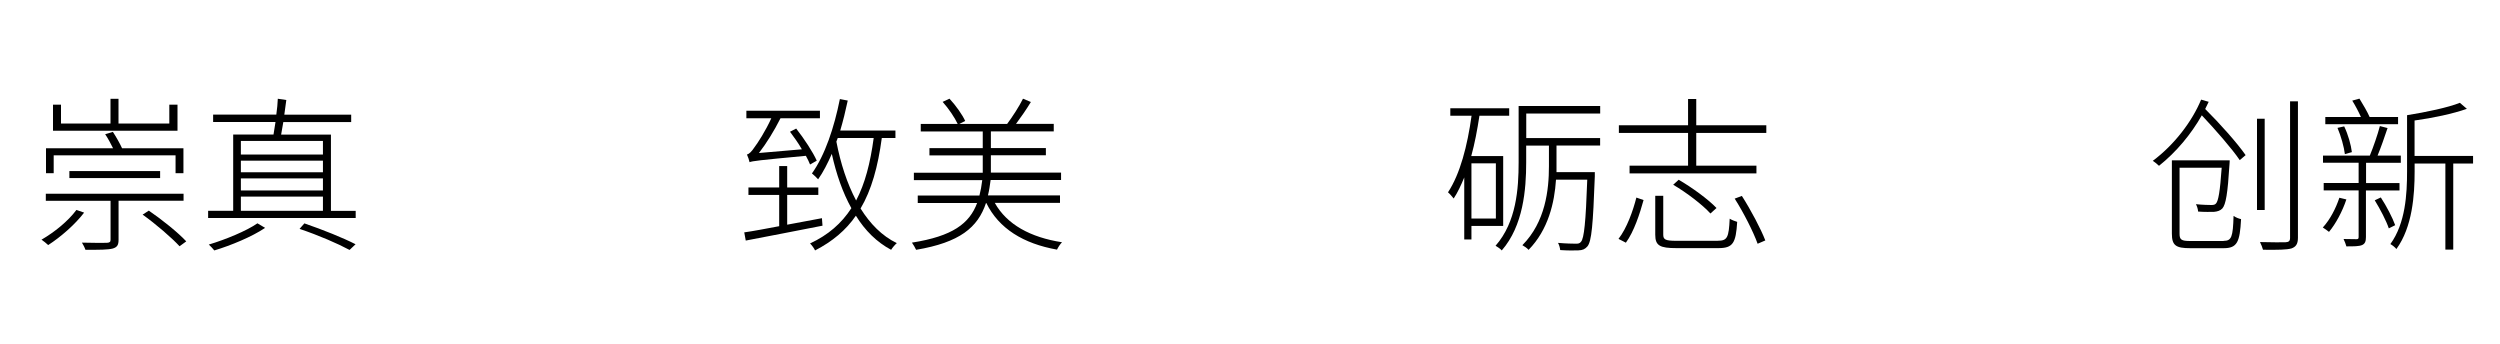 <?xml version="1.0" encoding="utf-8"?>
<!-- Generator: Adobe Illustrator 24.0.1, SVG Export Plug-In . SVG Version: 6.00 Build 0)  -->
<svg version="1.1" id="图层_1" xmlns="http://www.w3.org/2000/svg" xmlns:xlink="http://www.w3.org/1999/xlink" x="0px" y="0px"
	 viewBox="0 0 400 55" style="enable-background:new 0 0 400 55;" xml:space="preserve">
<g>
	<path d="M13.46,34.02c-1.5,1.95-3.77,3.91-5.75,5.19c-0.24-0.24-0.78-0.67-1.07-0.86c2.06-1.2,4.23-2.94,5.59-4.76L13.46,34.02z
		 M18.97,32.13v6.21c0,0.86-0.21,1.2-0.91,1.42c-0.78,0.21-2.11,0.21-4.39,0.21c-0.11-0.35-0.35-0.8-0.56-1.15
		c1.98,0.05,3.56,0.05,3.99,0.03c0.48-0.03,0.59-0.16,0.59-0.51v-6.21H7.33V31h22.04v1.12H18.97z M8.59,27.71H7.36v-3.99h10.73
		c-0.35-0.72-0.83-1.6-1.26-2.25l1.23-0.37c0.51,0.78,1.12,1.85,1.47,2.62h9.82v3.99h-1.26v-2.86H8.59V27.71z M28.41,20.92H8.48
		v-4.17h1.28v3.02h7.92v-3.96h1.28v3.96h8.13v-3.02h1.31V20.92z M11.1,28.49v-1.12h14.52v1.12H11.1z M23.81,33.7
		c2.11,1.44,4.71,3.53,5.99,4.92l-1.07,0.78c-1.26-1.36-3.8-3.56-5.91-5.06L23.81,33.7z"/>
	<path d="M56.91,33.73v1.15H33.3v-1.15h4.01v-12.2h6.45c0.11-0.59,0.21-1.26,0.32-2.01H34.1v-1.18h10.11
		c0.13-0.91,0.21-1.82,0.24-2.54L45.81,16l-0.32,2.35h10.7v1.18H45.33c-0.13,0.72-0.24,1.39-0.35,2.01h7.97v12.2H56.91z
		 M42.42,36.46c-2.11,1.42-5.48,2.81-8.13,3.61c-0.21-0.27-0.62-0.7-0.88-0.94c2.67-0.8,6.05-2.19,7.78-3.4L42.42,36.46z
		 M38.54,22.55v2.17h13.13v-2.17H38.54z M51.67,25.71H38.54v1.85h13.13V25.71z M38.54,28.54v1.93h13.13v-1.93H38.54z M38.54,33.73
		h13.13v-2.27H38.54V33.73z M48.7,35.74c3.02,1.04,6.23,2.33,8.19,3.34l-0.96,0.91c-1.9-1.02-4.92-2.33-8-3.37L48.7,35.74z"/>
	<path d="M131.6,36.11c-4.44,0.88-9.07,1.76-12.28,2.38l-0.24-1.31c1.5-0.21,3.45-0.59,5.59-0.99v-5h-4.92v-1.2h4.92v-3.42h1.28
		v3.42h4.98v1.2h-4.98v4.76l5.56-1.04L131.6,36.11z M119.51,24.72c0.37-0.08,0.78-0.51,1.2-1.15c0.46-0.59,1.77-2.59,2.7-4.65h-3.99
		v-1.2h11.77v1.2h-6.31c-1.04,2.06-2.25,4.01-3.45,5.56l6.87-0.59c-0.56-0.99-1.28-1.98-1.9-2.81l0.99-0.51
		c1.28,1.63,2.7,3.8,3.29,5.14l-1.07,0.61c-0.16-0.4-0.4-0.91-0.67-1.39c-7.68,0.72-8.53,0.83-9.01,1.02
		C119.88,25.68,119.67,25.04,119.51,24.72z M141.09,22.07c-0.62,4.63-1.66,8.35-3.4,11.29c1.52,2.43,3.42,4.39,5.8,5.54
		c-0.29,0.24-0.72,0.75-0.91,1.07c-2.3-1.23-4.17-3.08-5.64-5.46c-1.6,2.33-3.75,4.12-6.53,5.56c-0.13-0.32-0.54-0.86-0.8-1.12
		c2.92-1.36,5.03-3.21,6.61-5.64c-1.39-2.51-2.41-5.43-3.13-8.69c-0.67,1.52-1.36,2.89-2.19,4.07c-0.21-0.24-0.7-0.72-0.99-0.94
		c2.09-2.92,3.56-7.36,4.47-11.9l1.26,0.24c-0.35,1.66-0.75,3.26-1.2,4.79h8.83v1.2H141.09z M133.82,22.66
		c0.67,3.48,1.71,6.69,3.16,9.42c1.42-2.7,2.27-5.99,2.81-10h-5.75L133.82,22.66z"/>
	<path d="M159.17,32.47c1.93,3.45,5.7,5.51,10.75,6.29c-0.29,0.29-0.64,0.83-0.8,1.18c-5.38-0.96-9.31-3.37-11.31-7.46h-0.05
		c-1.31,3.93-4.2,6.31-11.18,7.49c-0.13-0.29-0.46-0.86-0.67-1.15c6.5-1.02,9.2-3.05,10.43-6.34h-9.5v-1.2h9.87
		c0.19-0.75,0.35-1.58,0.45-2.46h-10.94v-1.18h11.02v-2.78h-8.53V23.7h8.53v-2.67h-9.92v-1.2h5.91c-0.48-1.02-1.44-2.46-2.41-3.53
		l1.1-0.51c1.02,1.1,2.06,2.57,2.51,3.56l-0.94,0.48h7.65c0.86-1.15,1.95-2.84,2.54-4.04l1.26,0.53c-0.7,1.15-1.6,2.46-2.38,3.5
		h6.04v1.2h-10.06v2.67h8.8v1.15h-8.8v2.78h11.23v1.18H158.5c-0.11,0.86-0.24,1.71-0.43,2.46h11.53v1.2H159.17z"/>
	<path d="M235.43,36.14v2.17h-1.15v-9.92c-0.51,1.23-1.04,2.38-1.69,3.37c-0.19-0.24-0.62-0.75-0.91-0.99
		c1.95-2.97,3.1-7.44,3.77-12.25h-3.4v-1.2h9.42v1.2h-4.76c-0.35,2.27-0.75,4.44-1.31,6.45h5.11v11.18H235.43z M235.43,26.13v8.83
		h3.91v-8.83H235.43z M244.2,18.16v3.93h11.82v1.2h-6.98v3.34c0,0.27,0,0.59,0,0.91h6.13v0.67c-0.29,7.81-0.51,10.38-1.18,11.21
		c-0.38,0.43-0.75,0.62-1.47,0.64c-0.59,0.03-1.74,0.03-2.89-0.05c-0.03-0.35-0.16-0.83-0.35-1.15c1.26,0.11,2.41,0.13,2.83,0.13
		c0.43,0,0.64-0.03,0.86-0.32c0.48-0.56,0.75-3.05,0.99-9.92h-5c-0.24,3.67-1.23,8-4.39,11.23c-0.21-0.27-0.7-0.59-0.99-0.75
		c3.69-3.72,4.25-8.85,4.25-12.63V23.3h-3.64v2.67c0,4.33-0.46,10.14-3.91,14.1c-0.19-0.24-0.7-0.59-0.99-0.75
		c3.34-3.8,3.69-9.17,3.69-13.35v-9.01h13.05v1.2H244.2z"/>
	<path d="M258.96,38.22c1.34-1.71,2.33-4.52,2.86-6.61l1.15,0.4c-0.59,2.14-1.52,5.03-2.83,6.82L258.96,38.22z M282.61,20.04v1.23
		H271.4v5.24h9.63v1.23h-20.3v-1.23h9.36v-5.24h-11.07v-1.23h11.07v-4.2h1.31v4.2H282.61z M274.85,38.52c1.52,0,1.76-0.51,1.9-3.53
		c0.32,0.21,0.86,0.4,1.2,0.51c-0.21,3.4-0.67,4.2-3.02,4.2h-6.69c-2.67,0-3.4-0.4-3.4-2.14v-6.23h1.28v6.21
		c0,0.78,0.32,0.99,2.09,0.99H274.85z M273.67,34.16c-1.23-1.36-3.77-3.32-5.96-4.6l0.88-0.8c2.17,1.26,4.76,3.16,6.05,4.52
		L273.67,34.16z M278.7,31.35c1.44,2.25,3.05,5.3,3.75,7.12L281.22,39c-0.67-1.87-2.22-4.95-3.67-7.22L278.7,31.35z"/>
	<path d="M353.39,16.29c-0.19,0.4-0.37,0.78-0.56,1.15c2.35,2.33,5.14,5.46,6.47,7.38l-0.94,0.8c-1.26-1.85-3.83-4.79-6.07-7.17
		c-1.71,3.02-4.09,5.88-6.85,8.08c-0.24-0.24-0.7-0.62-0.99-0.8c3.45-2.57,6.29-6.31,7.73-9.79L353.39,16.29z M355.77,38.54
		c1.28,0,1.5-0.62,1.6-3.99c0.35,0.24,0.83,0.43,1.2,0.51c-0.19,3.67-0.62,4.65-2.78,4.65h-5.35c-2.3,0-2.94-0.43-2.94-2.33V25.65
		h9.25c0,0,0,0.43-0.03,0.62c-0.29,4.73-0.59,6.45-1.15,7.09c-0.35,0.35-0.75,0.48-1.36,0.54c-0.51,0-1.52,0.03-2.51-0.05
		c-0.03-0.38-0.16-0.83-0.35-1.18c1.07,0.11,2.09,0.13,2.43,0.13c0.37,0,0.59-0.03,0.78-0.24c0.38-0.43,0.64-1.9,0.91-5.72h-6.74
		v10.57c0,0.94,0.29,1.15,1.71,1.15H355.77z M362.35,33.6h-1.23v-14.6h1.23V33.6z M367.67,16.21v21.83c0,1.07-0.38,1.47-1.04,1.71
		c-0.75,0.21-2.09,0.24-4.55,0.21c-0.08-0.32-0.29-0.86-0.48-1.23c1.95,0.05,3.61,0.05,4.09,0.03c0.51-0.03,0.72-0.19,0.72-0.7
		V16.21H367.67z"/>
	<path d="M375.42,31.91c-0.64,1.93-1.71,3.91-2.78,5.19c-0.24-0.19-0.72-0.54-0.99-0.7c1.15-1.26,2.06-3,2.65-4.76L375.42,31.91z
		 M378.55,30.47v7.46c0,0.72-0.16,1.07-0.62,1.28c-0.51,0.21-1.31,0.21-2.51,0.21c-0.08-0.32-0.27-0.8-0.45-1.18
		c0.99,0.03,1.79,0.03,2.06,0.03s0.35-0.08,0.35-0.35v-7.46h-5.59v-1.18h5.59v-3.24h-5.7V24.9h7.49c0.56-1.36,1.26-3.37,1.61-4.73
		l1.23,0.32c-0.48,1.42-1.07,3.13-1.6,4.41h3.72v1.15h-5.56v3.24h5.35v1.18H378.55z M383.69,19.87h-11.64v-1.15h5.7
		c-0.37-0.83-0.91-1.85-1.39-2.62l1.15-0.32c0.56,0.91,1.26,2.09,1.63,2.94h4.55V19.87z M375.18,24.66
		c-0.13-1.12-0.62-2.89-1.18-4.2l1.07-0.24c0.62,1.28,1.1,3,1.23,4.12L375.18,24.66z M380.93,31.59c0.91,1.39,1.87,3.24,2.3,4.44
		l-1.02,0.51c-0.4-1.2-1.39-3.1-2.25-4.49L380.93,31.59z M395.7,26.16h-3.18v13.78h-1.26V26.16h-4.92v1.28
		c0,3.77-0.35,8.88-2.92,12.41c-0.19-0.27-0.67-0.64-0.96-0.8c2.43-3.34,2.67-8.03,2.67-11.61v-9.01c3.02-0.48,6.58-1.23,8.45-1.98
		l1.12,0.96c-2.19,0.78-5.43,1.47-8.37,1.87v5.67h9.36V26.16z"/>
</g>
</svg>
